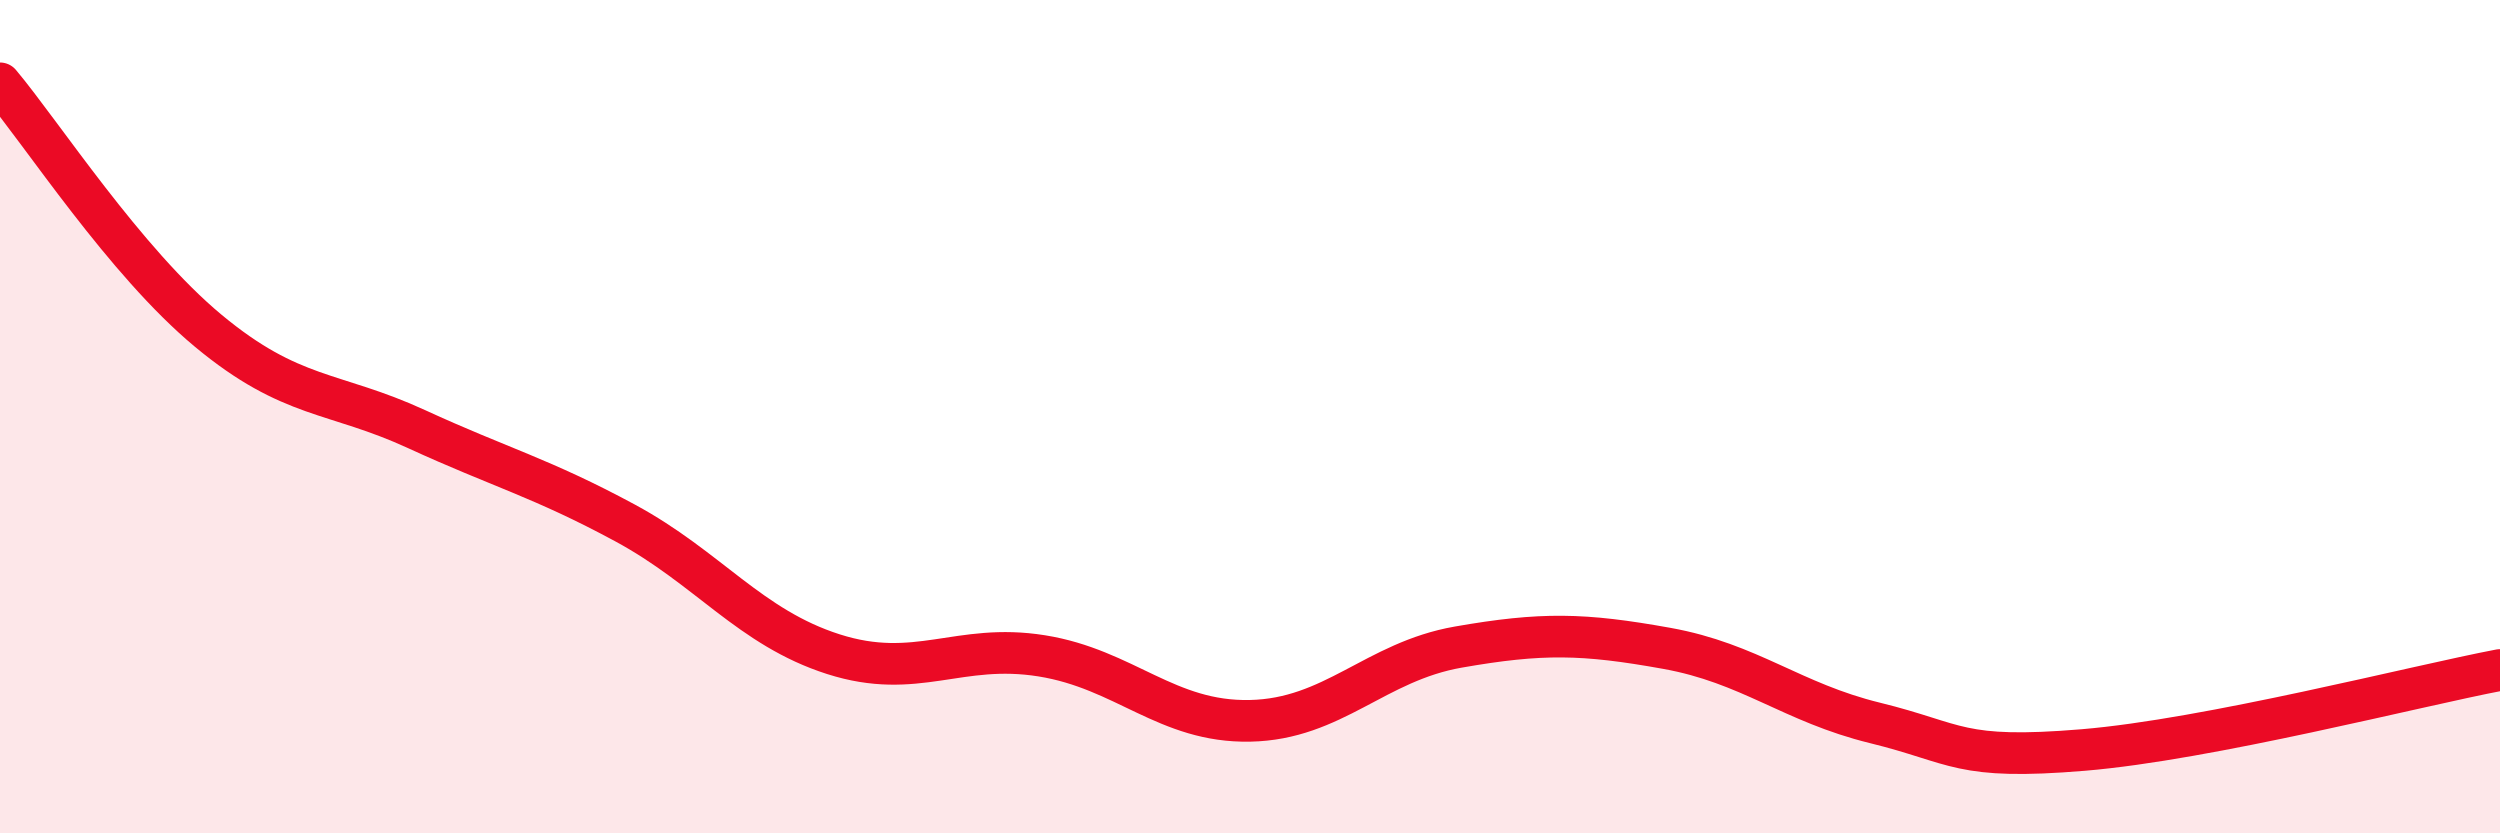 
    <svg width="60" height="20" viewBox="0 0 60 20" xmlns="http://www.w3.org/2000/svg">
      <path
        d="M 0,2 C 1,3.19 3,6.28 5,7.94 C 7,9.6 8,9.38 10,10.3 C 12,11.22 13,11.47 15,12.55 C 17,13.63 18,15.06 20,15.7 C 22,16.34 23,15.42 25,15.74 C 27,16.06 28,17.34 30,17.3 C 32,17.26 33,15.88 35,15.53 C 37,15.18 38,15.2 40,15.56 C 42,15.92 43,16.86 45,17.35 C 47,17.84 47,18.25 50,18 C 53,17.75 58,16.46 60,16.08L60 20L0 20Z"
        fill="#EB0A25"
        opacity="0.1"
        stroke-linecap="round"
        stroke-linejoin="round"
      />
      <path
        d="M 0,2 C 1,3.19 3,6.28 5,7.94 C 7,9.6 8,9.38 10,10.3 C 12,11.22 13,11.47 15,12.55 C 17,13.63 18,15.06 20,15.7 C 22,16.34 23,15.42 25,15.74 C 27,16.06 28,17.34 30,17.3 C 32,17.26 33,15.88 35,15.53 C 37,15.18 38,15.2 40,15.56 C 42,15.92 43,16.86 45,17.35 C 47,17.84 47,18.25 50,18 C 53,17.75 58,16.46 60,16.08"
        stroke="#EB0A25"
        stroke-width="1"
        fill="none"
        stroke-linecap="round"
        stroke-linejoin="round"
      />
    </svg>
  